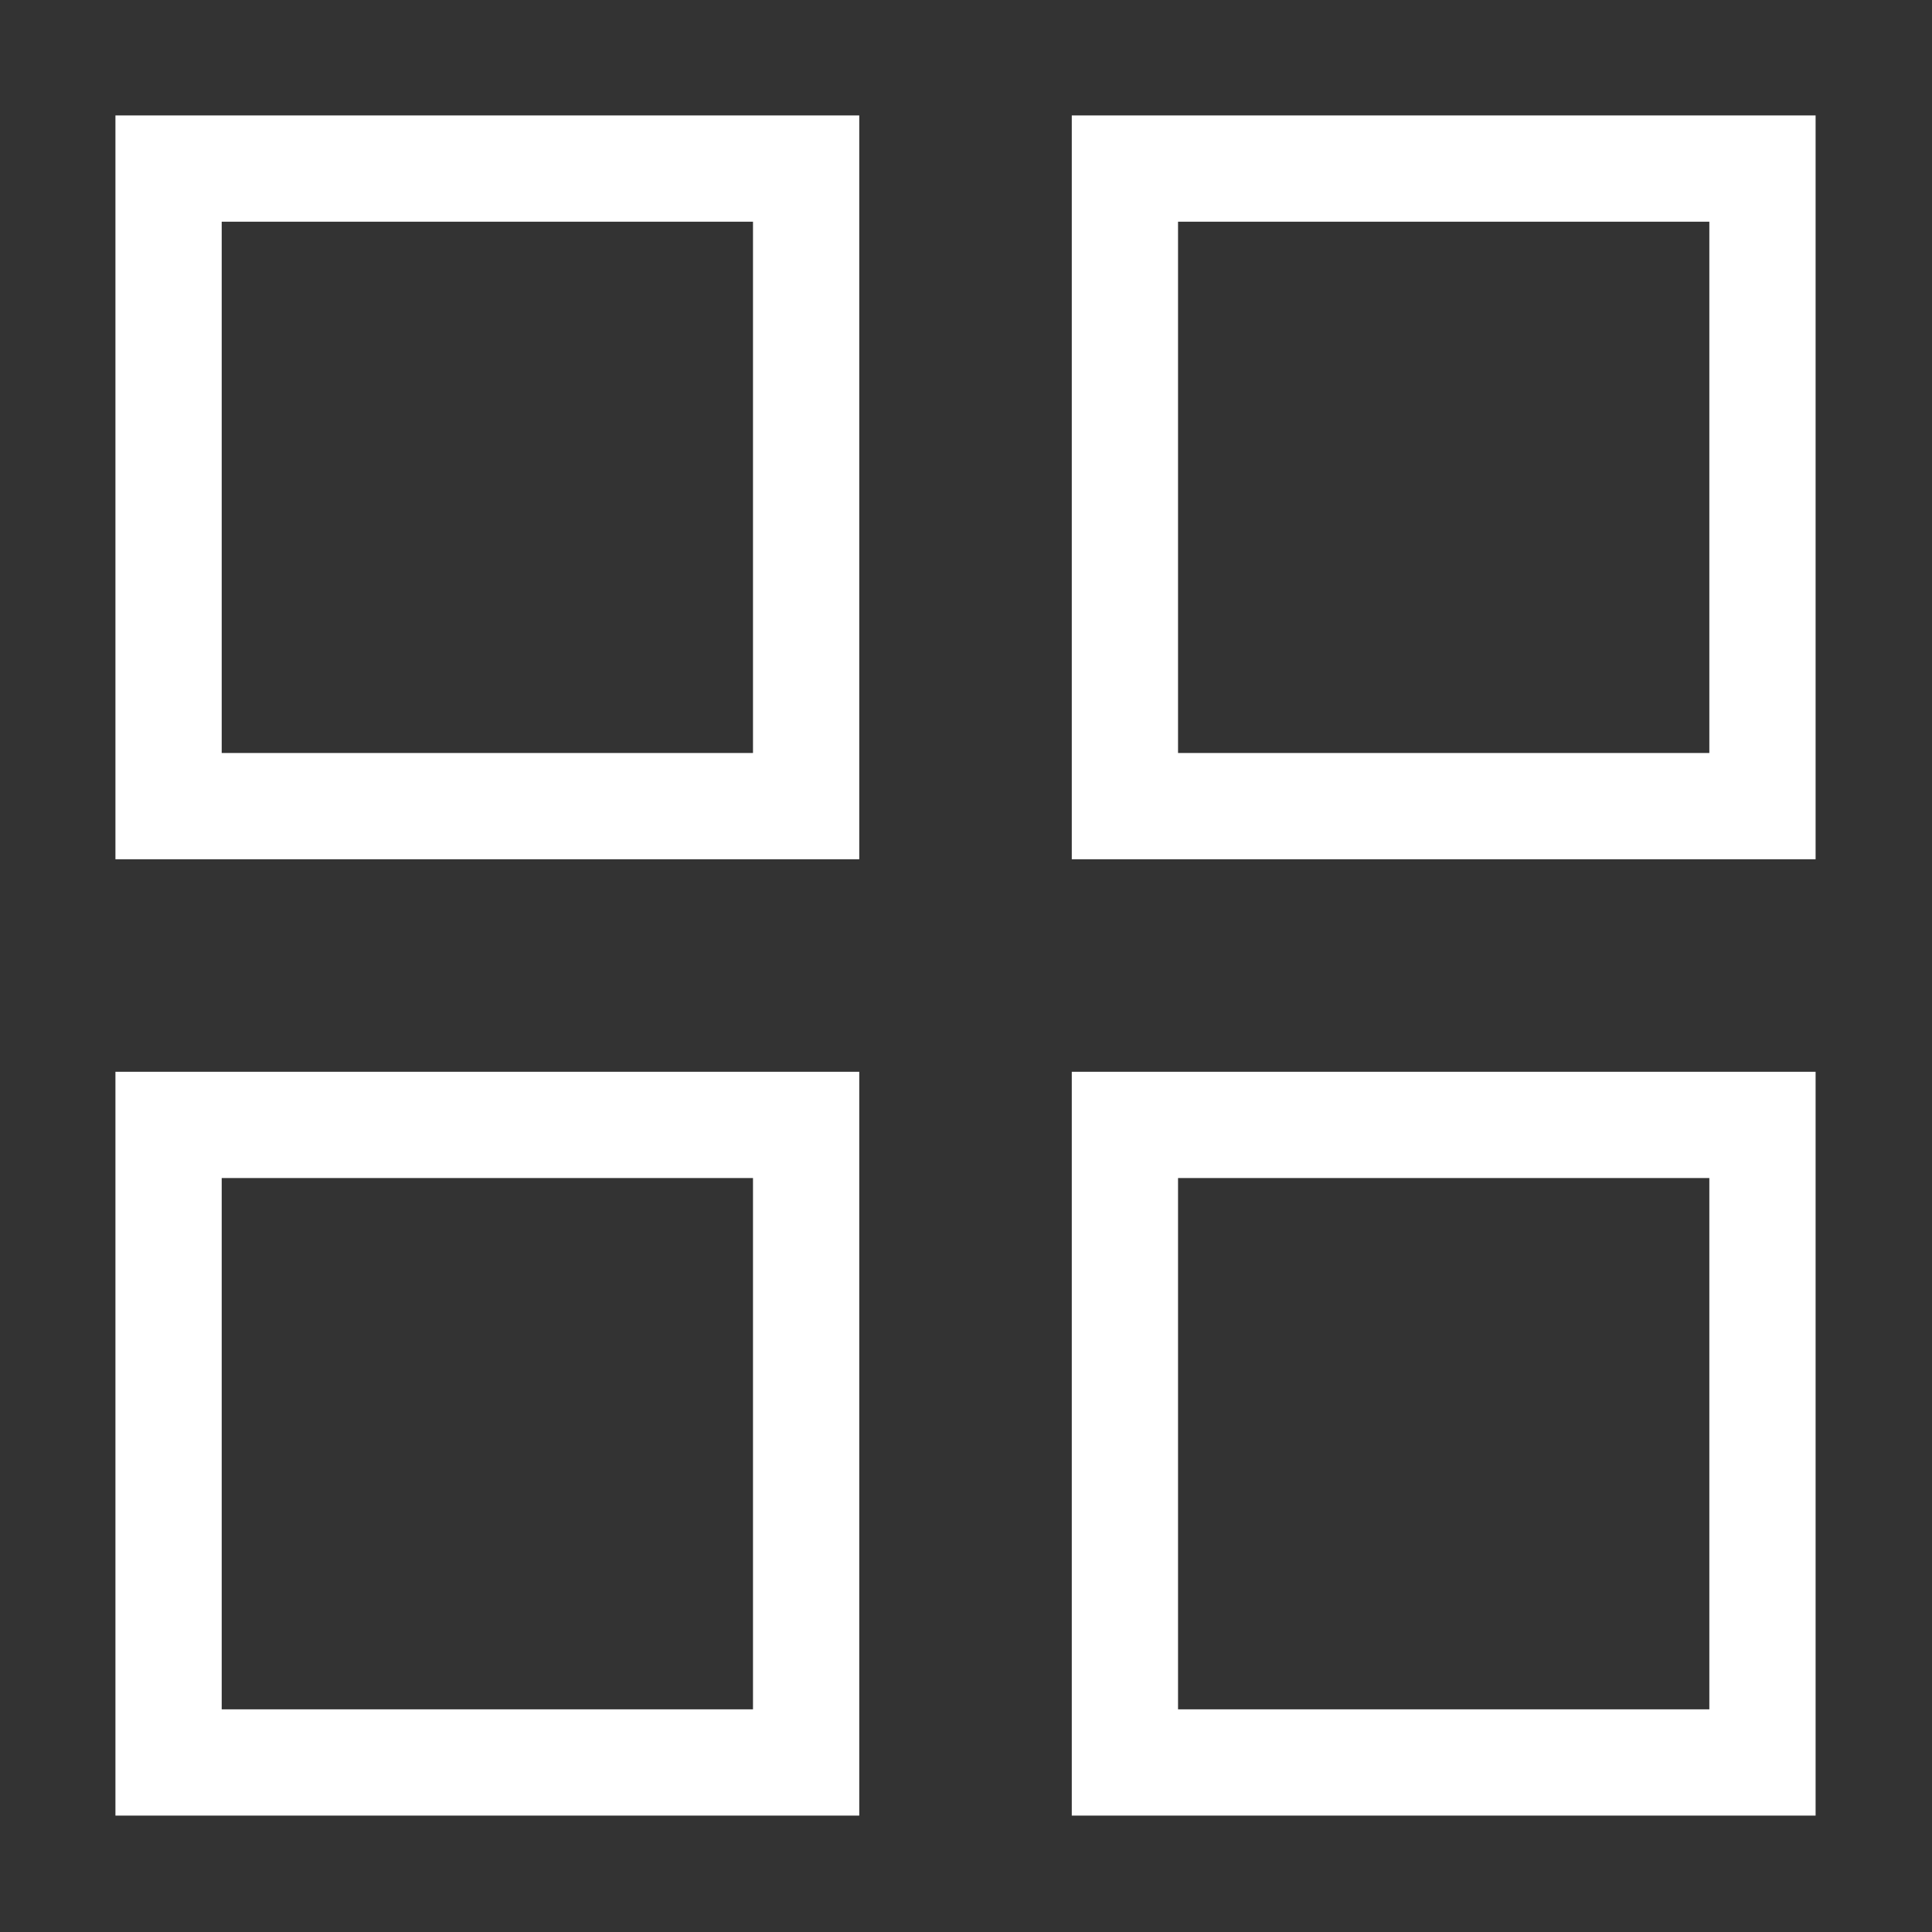 <?xml version="1.0" encoding="UTF-8" standalone="no"?>
<!DOCTYPE svg PUBLIC "-//W3C//DTD SVG 1.1//EN" "http://www.w3.org/Graphics/SVG/1.1/DTD/svg11.dtd">
<svg width="100%" height="100%" viewBox="0 0 16 16" version="1.1" xmlns="http://www.w3.org/2000/svg" xmlns:xlink="http://www.w3.org/1999/xlink" xml:space="preserve" xmlns:serif="http://www.serif.com/" style="fill-rule:evenodd;clip-rule:evenodd;stroke-linejoin:round;stroke-miterlimit:2;">
    <rect x="0" y="0" width="16" height="16" fill="#333333" stroke="none"/>
    <g transform="matrix(0.88,0,0,0.88,0.956,0.956)">
        <path d="M6,10L6,15L1,15L1,10L6,10M7,9L0,9L0,16L7,16L7,9ZM6,1L6,6L1,6L1,1L6,1M7,0L0,0L0,7L7,7L7,0ZM15,10L15,15L10,15L10,10L15,10M16,9L9,9L9,16L16,16L16,9ZM15,1L15,6L10,6L10,1L15,1M16,0L9,0L9,7L16,7L16,0Z" style="fill:#ffffff;fill-rule:nonzero;"/>
    </g>
</svg>
